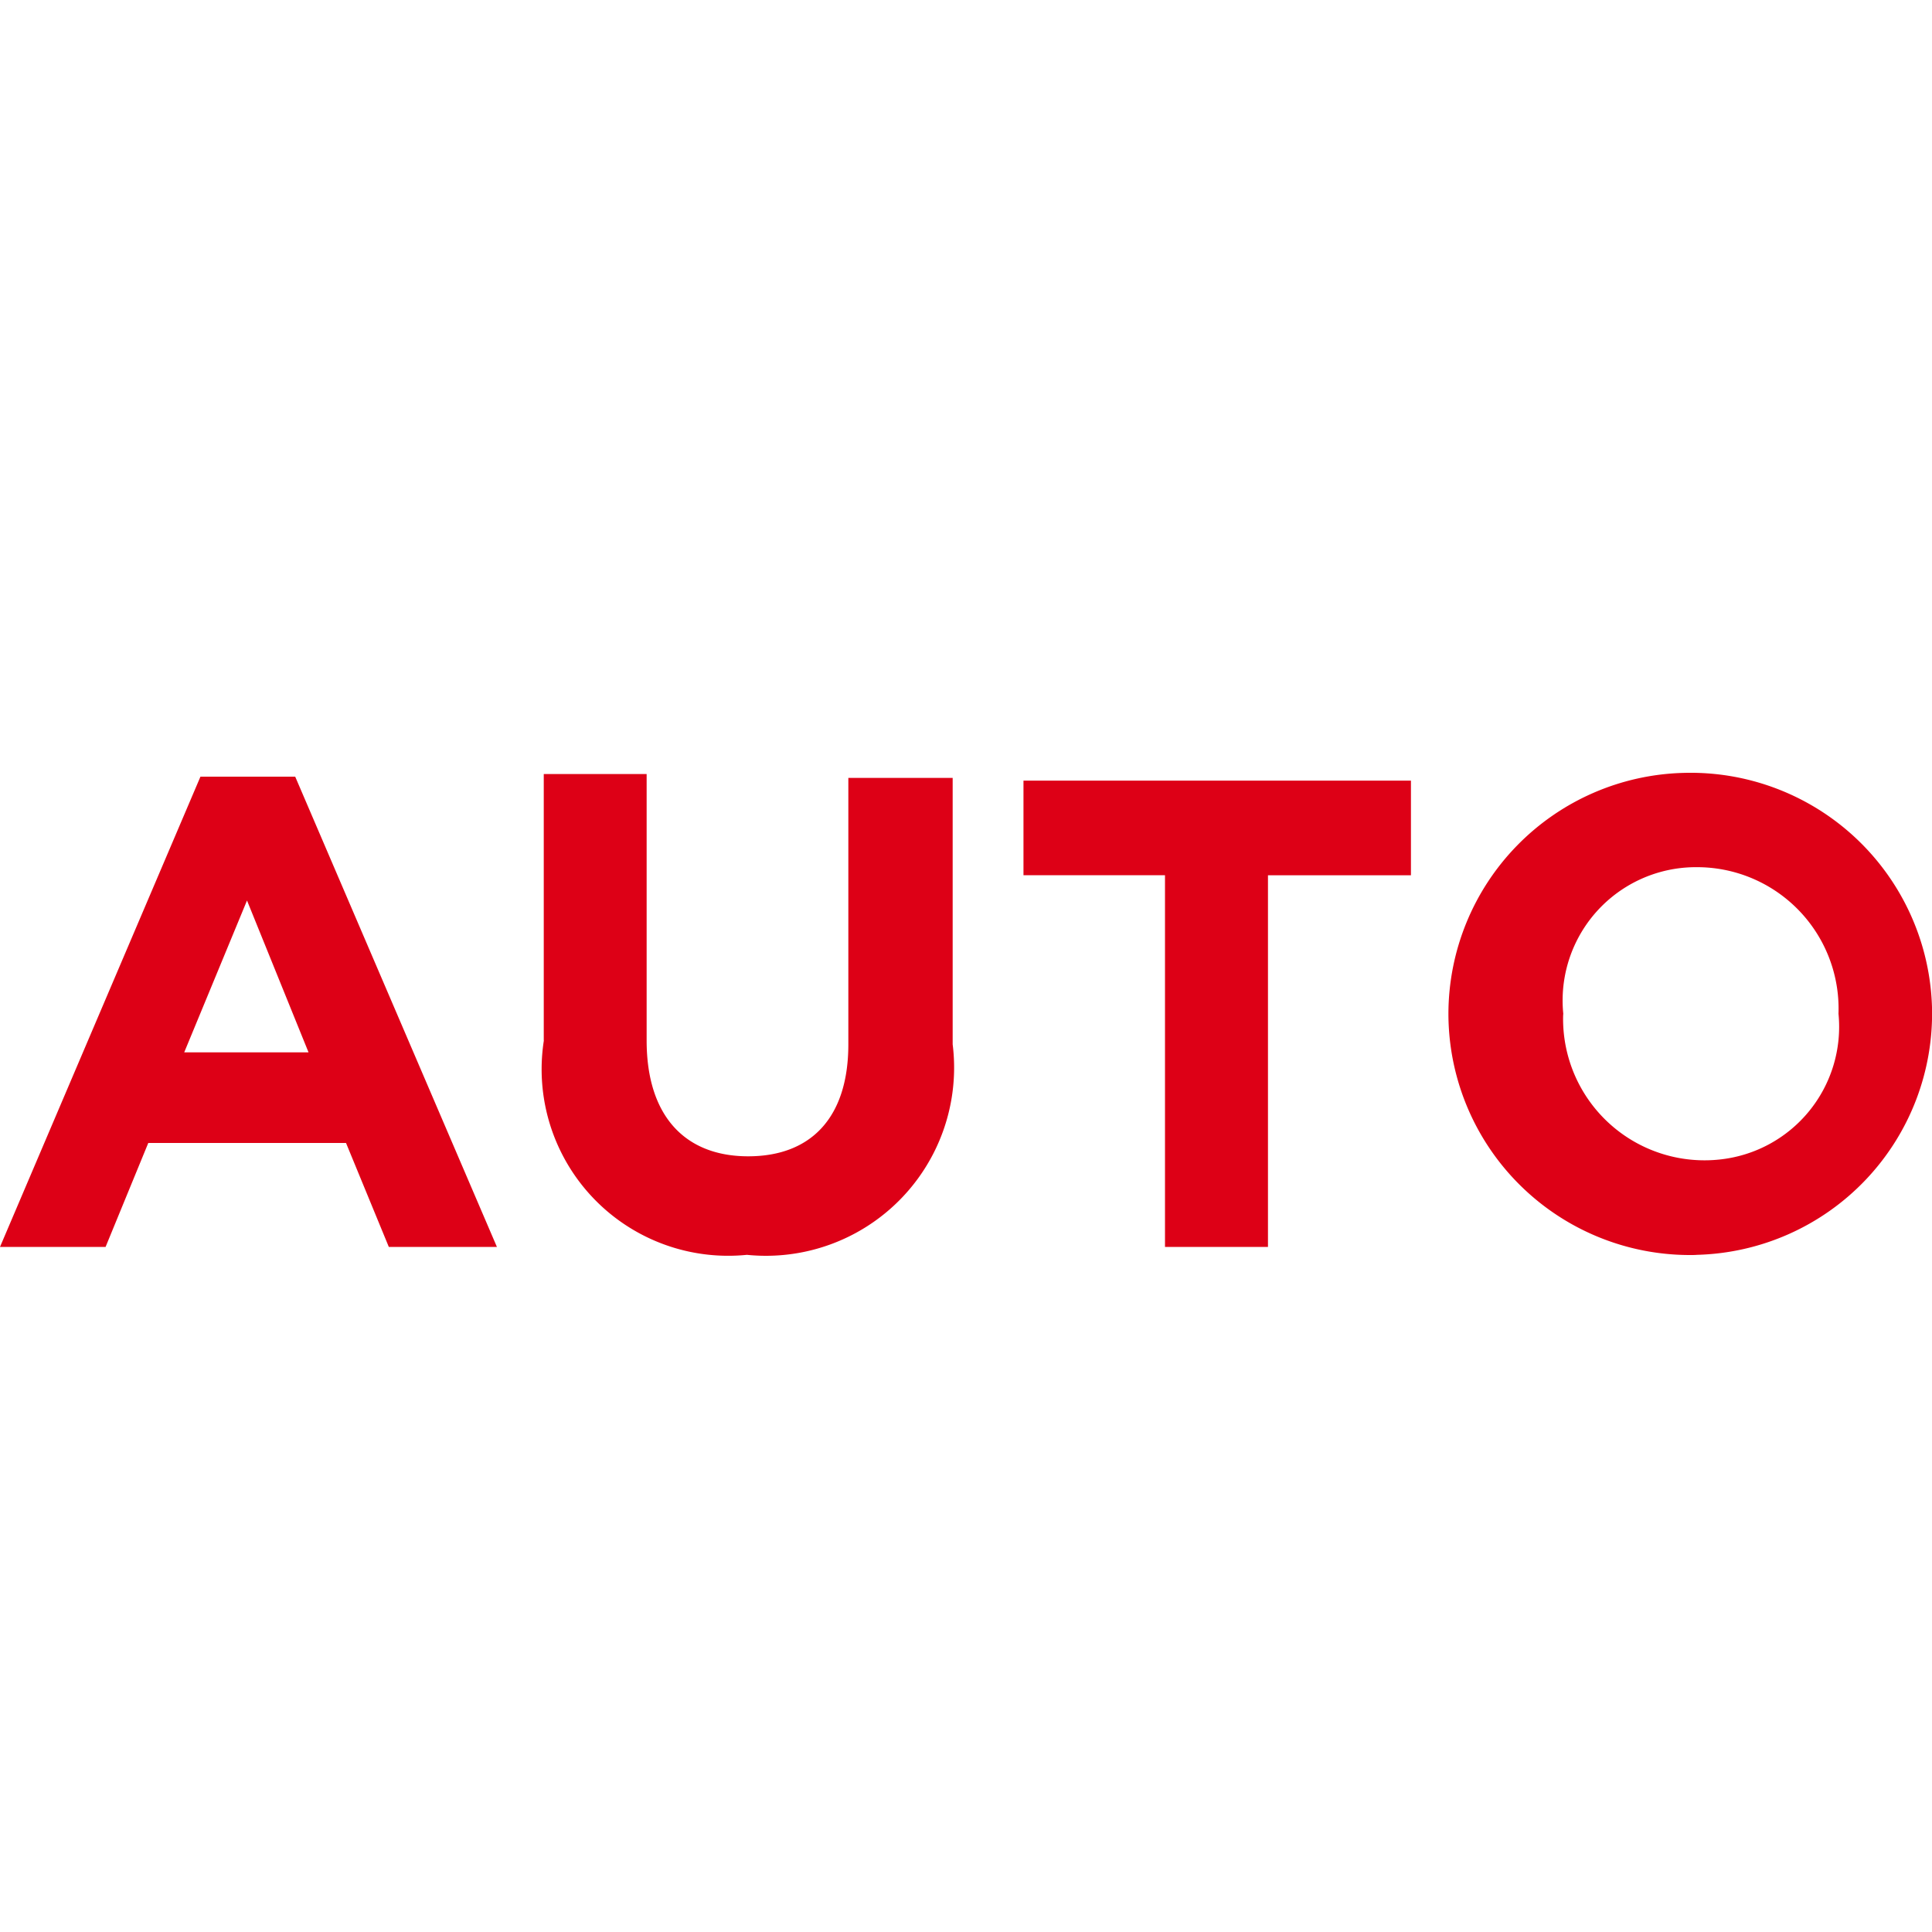<svg xmlns="http://www.w3.org/2000/svg" width="20" height="20" viewBox="0 0 20 20"><path fill="#DD0016" fill-rule="evenodd" d="M6.694 8.013v2.758c0 .785.4 1.199 1.051 1.199.65 0 1.037-.4 1.037-1.159V8.053h1.08v2.758a1.948 1.948 0 0 1-2.13 2.179 1.931 1.931 0 0 1-2.102-2.219h-.001V8.013h1.065zm10.732-.012A2.5 2.5 0 0 1 20 10.427a2.499 2.499 0 0 1-2.433 2.563c-.023.002-.047.002-.07.002a2.5 2.5 0 0 1-2.503-2.498 2.498 2.498 0 0 1 2.433-2.493zm-14.37.039l2.088 4.868H4.025l-.443-1.076H1.535l-.442 1.076H0L2.075 8.04h.982zm11.55.041v.98h-1.48v3.847H12.06V9.06h-1.465v-.979h4.01zm2.96.896a1.38 1.38 0 0 0-1.383 1.517c-.002.02-.002.038-.002.057a1.464 1.464 0 0 0 1.613 1.453 1.381 1.381 0 0 0 1.238-1.51 1.465 1.465 0 0 0-1.466-1.517zm-15.009.345l-.65 1.572h1.287l-.637-1.572z"/></svg>